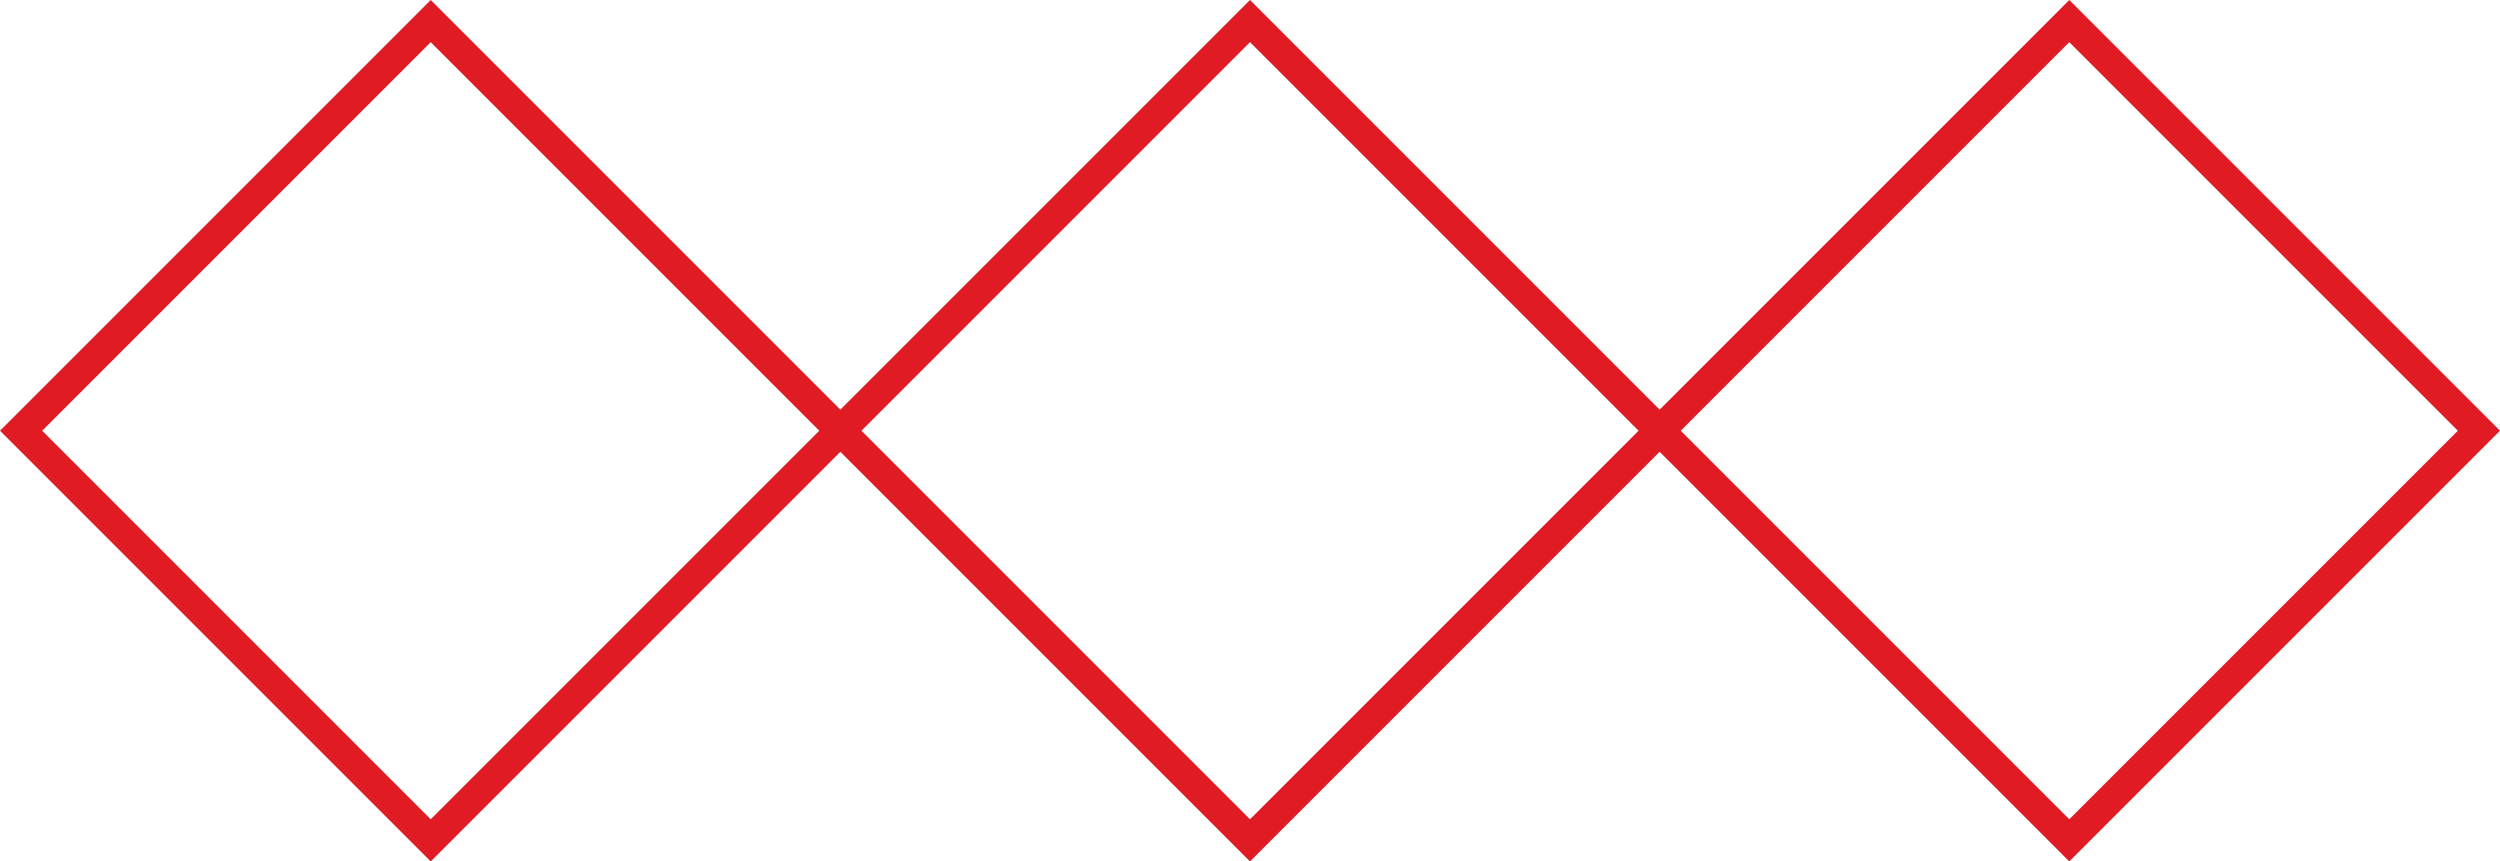 <?xml version="1.0" encoding="UTF-8" standalone="no"?><svg xmlns="http://www.w3.org/2000/svg" xmlns:xlink="http://www.w3.org/1999/xlink" fill="#000000" height="57.2" preserveAspectRatio="xMidYMid meet" version="1" viewBox="0.0 0.0 166.0 57.2" width="166" zoomAndPan="magnify"><g id="change1_1"><path d="M166,28.6L137.4,0l-27.2,27.2L83,0L55.8,27.2L28.6,0L0,28.6l28.6,28.6L55.8,30L83,57.2L110.2,30l27.2,27.2 L166,28.6z M28.6,54.4L2.8,28.6L28.6,2.8l25.8,25.8L28.6,54.4z M83,54.4L57.2,28.6L83,2.8l25.8,25.8L83,54.4z M137.4,2.8l25.8,25.8 l-25.8,25.8l-25.8-25.8L137.4,2.8z" fill="#e11b23"/></g></svg>